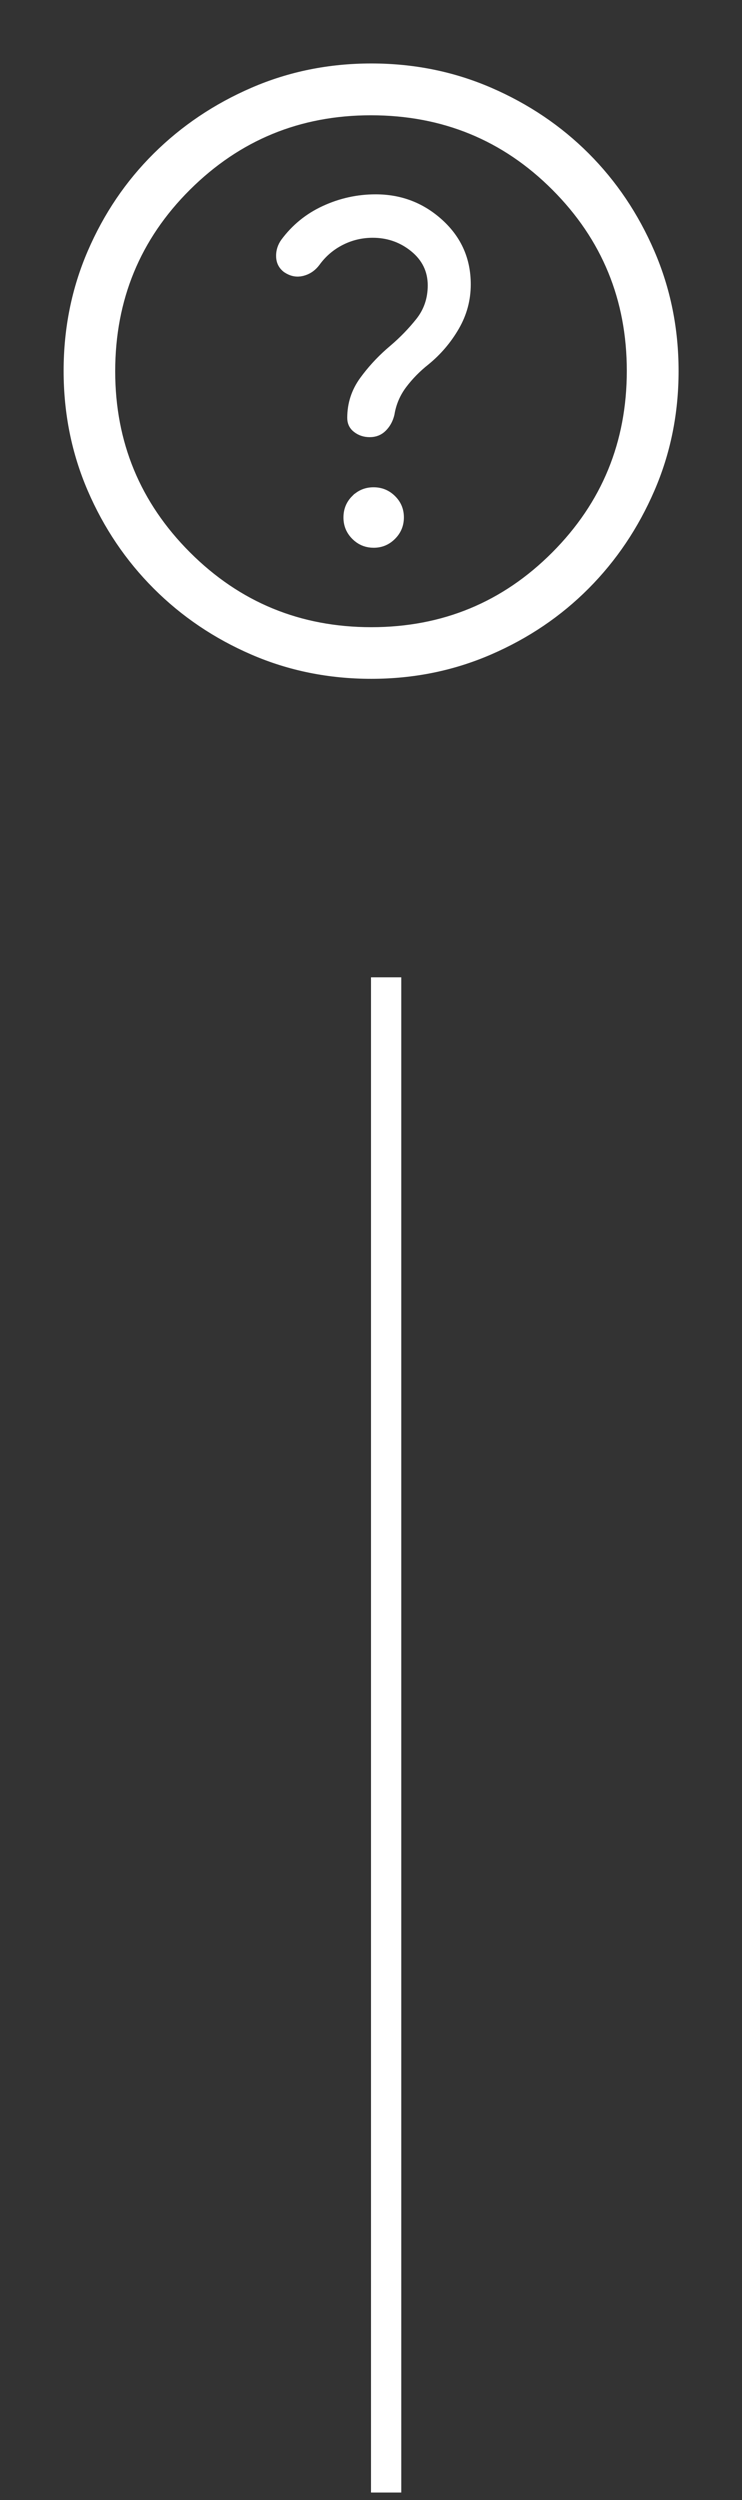<?xml version="1.0" encoding="UTF-8"?>
<svg xmlns="http://www.w3.org/2000/svg" width="49" height="165" viewBox="0 0 49 165" fill="none">
  <rect x="0" y="0" width="49" height="165" fill="#333333" stroke="none"/>
  <path d="M24.523 4.689C27.267 4.689 29.837 5.21 32.236 6.247C34.645 7.289 36.739 8.7 38.52 10.48C40.3 12.261 41.711 14.355 42.753 16.769C43.791 19.173 44.312 21.744 44.312 24.487C44.312 27.23 43.791 29.796 42.753 32.191C41.711 34.597 40.299 36.694 38.517 38.485C36.735 40.275 34.641 41.693 32.228 42.737C29.826 43.778 27.257 44.3 24.516 44.3C21.774 44.3 19.207 43.781 16.811 42.746C14.407 41.708 12.307 40.29 10.509 38.492C8.711 36.694 7.292 34.594 6.254 32.188C5.22 29.79 4.701 27.221 4.701 24.477C4.701 21.732 5.22 19.163 6.254 16.765C7.292 14.358 8.709 12.266 10.505 10.485C12.302 8.703 14.402 7.29 16.811 6.248C19.208 5.21 21.777 4.689 24.523 4.689ZM24.494 7.108C19.691 7.108 15.582 8.796 12.194 12.164C8.806 15.533 7.107 19.658 7.107 24.507C7.108 29.311 8.806 33.421 12.191 36.808C15.578 40.195 19.699 41.893 24.525 41.893C29.342 41.892 33.452 40.195 36.827 36.809C40.202 33.422 41.892 29.301 41.893 24.476C41.893 19.66 40.205 15.55 36.836 12.175C33.467 8.799 29.342 7.108 24.494 7.108ZM24.669 32.659C25.09 32.659 25.436 32.801 25.733 33.094C26.028 33.384 26.172 33.725 26.172 34.145C26.172 34.567 26.029 34.913 25.732 35.21C25.435 35.508 25.092 35.65 24.678 35.65C24.308 35.65 23.999 35.541 23.73 35.315L23.618 35.212C23.323 34.915 23.181 34.571 23.181 34.154C23.181 33.725 23.323 33.381 23.613 33.092H23.614C23.906 32.801 24.247 32.659 24.669 32.659ZM24.806 13.326C26.387 13.326 27.739 13.849 28.888 14.9C30.026 15.942 30.588 17.221 30.588 18.77C30.588 19.724 30.349 20.613 29.867 21.446C29.372 22.302 28.741 23.043 27.97 23.671C27.381 24.138 26.866 24.662 26.428 25.242C25.971 25.848 25.679 26.527 25.556 27.274C25.486 27.56 25.367 27.795 25.197 27.99L25.12 28.073C24.938 28.256 24.714 28.351 24.414 28.351C24.123 28.351 23.887 28.269 23.683 28.11C23.512 27.978 23.431 27.817 23.431 27.579C23.431 26.713 23.683 25.938 24.191 25.238C24.669 24.581 25.219 23.976 25.842 23.423L26.113 23.189L26.117 23.186C26.773 22.626 27.363 22.018 27.886 21.361C28.461 20.638 28.747 19.788 28.747 18.836C28.747 17.768 28.309 16.875 27.465 16.191L27.31 16.07C26.523 15.485 25.619 15.192 24.615 15.192C23.834 15.192 23.096 15.367 22.407 15.718C21.719 16.068 21.145 16.56 20.69 17.189C20.497 17.444 20.272 17.606 20.01 17.692L19.895 17.726C19.613 17.793 19.34 17.747 19.045 17.55C18.87 17.411 18.773 17.25 18.743 17.041L18.734 16.946C18.722 16.691 18.779 16.452 18.915 16.22L18.979 16.121C19.651 15.213 20.498 14.523 21.527 14.049C22.572 13.567 23.663 13.326 24.806 13.326Z" fill="white" stroke="white"></path>
  <line x1="25.5" y1="64.5" x2="25.5" y2="164.5" stroke="white" stroke-width="2"></line>
</svg>
